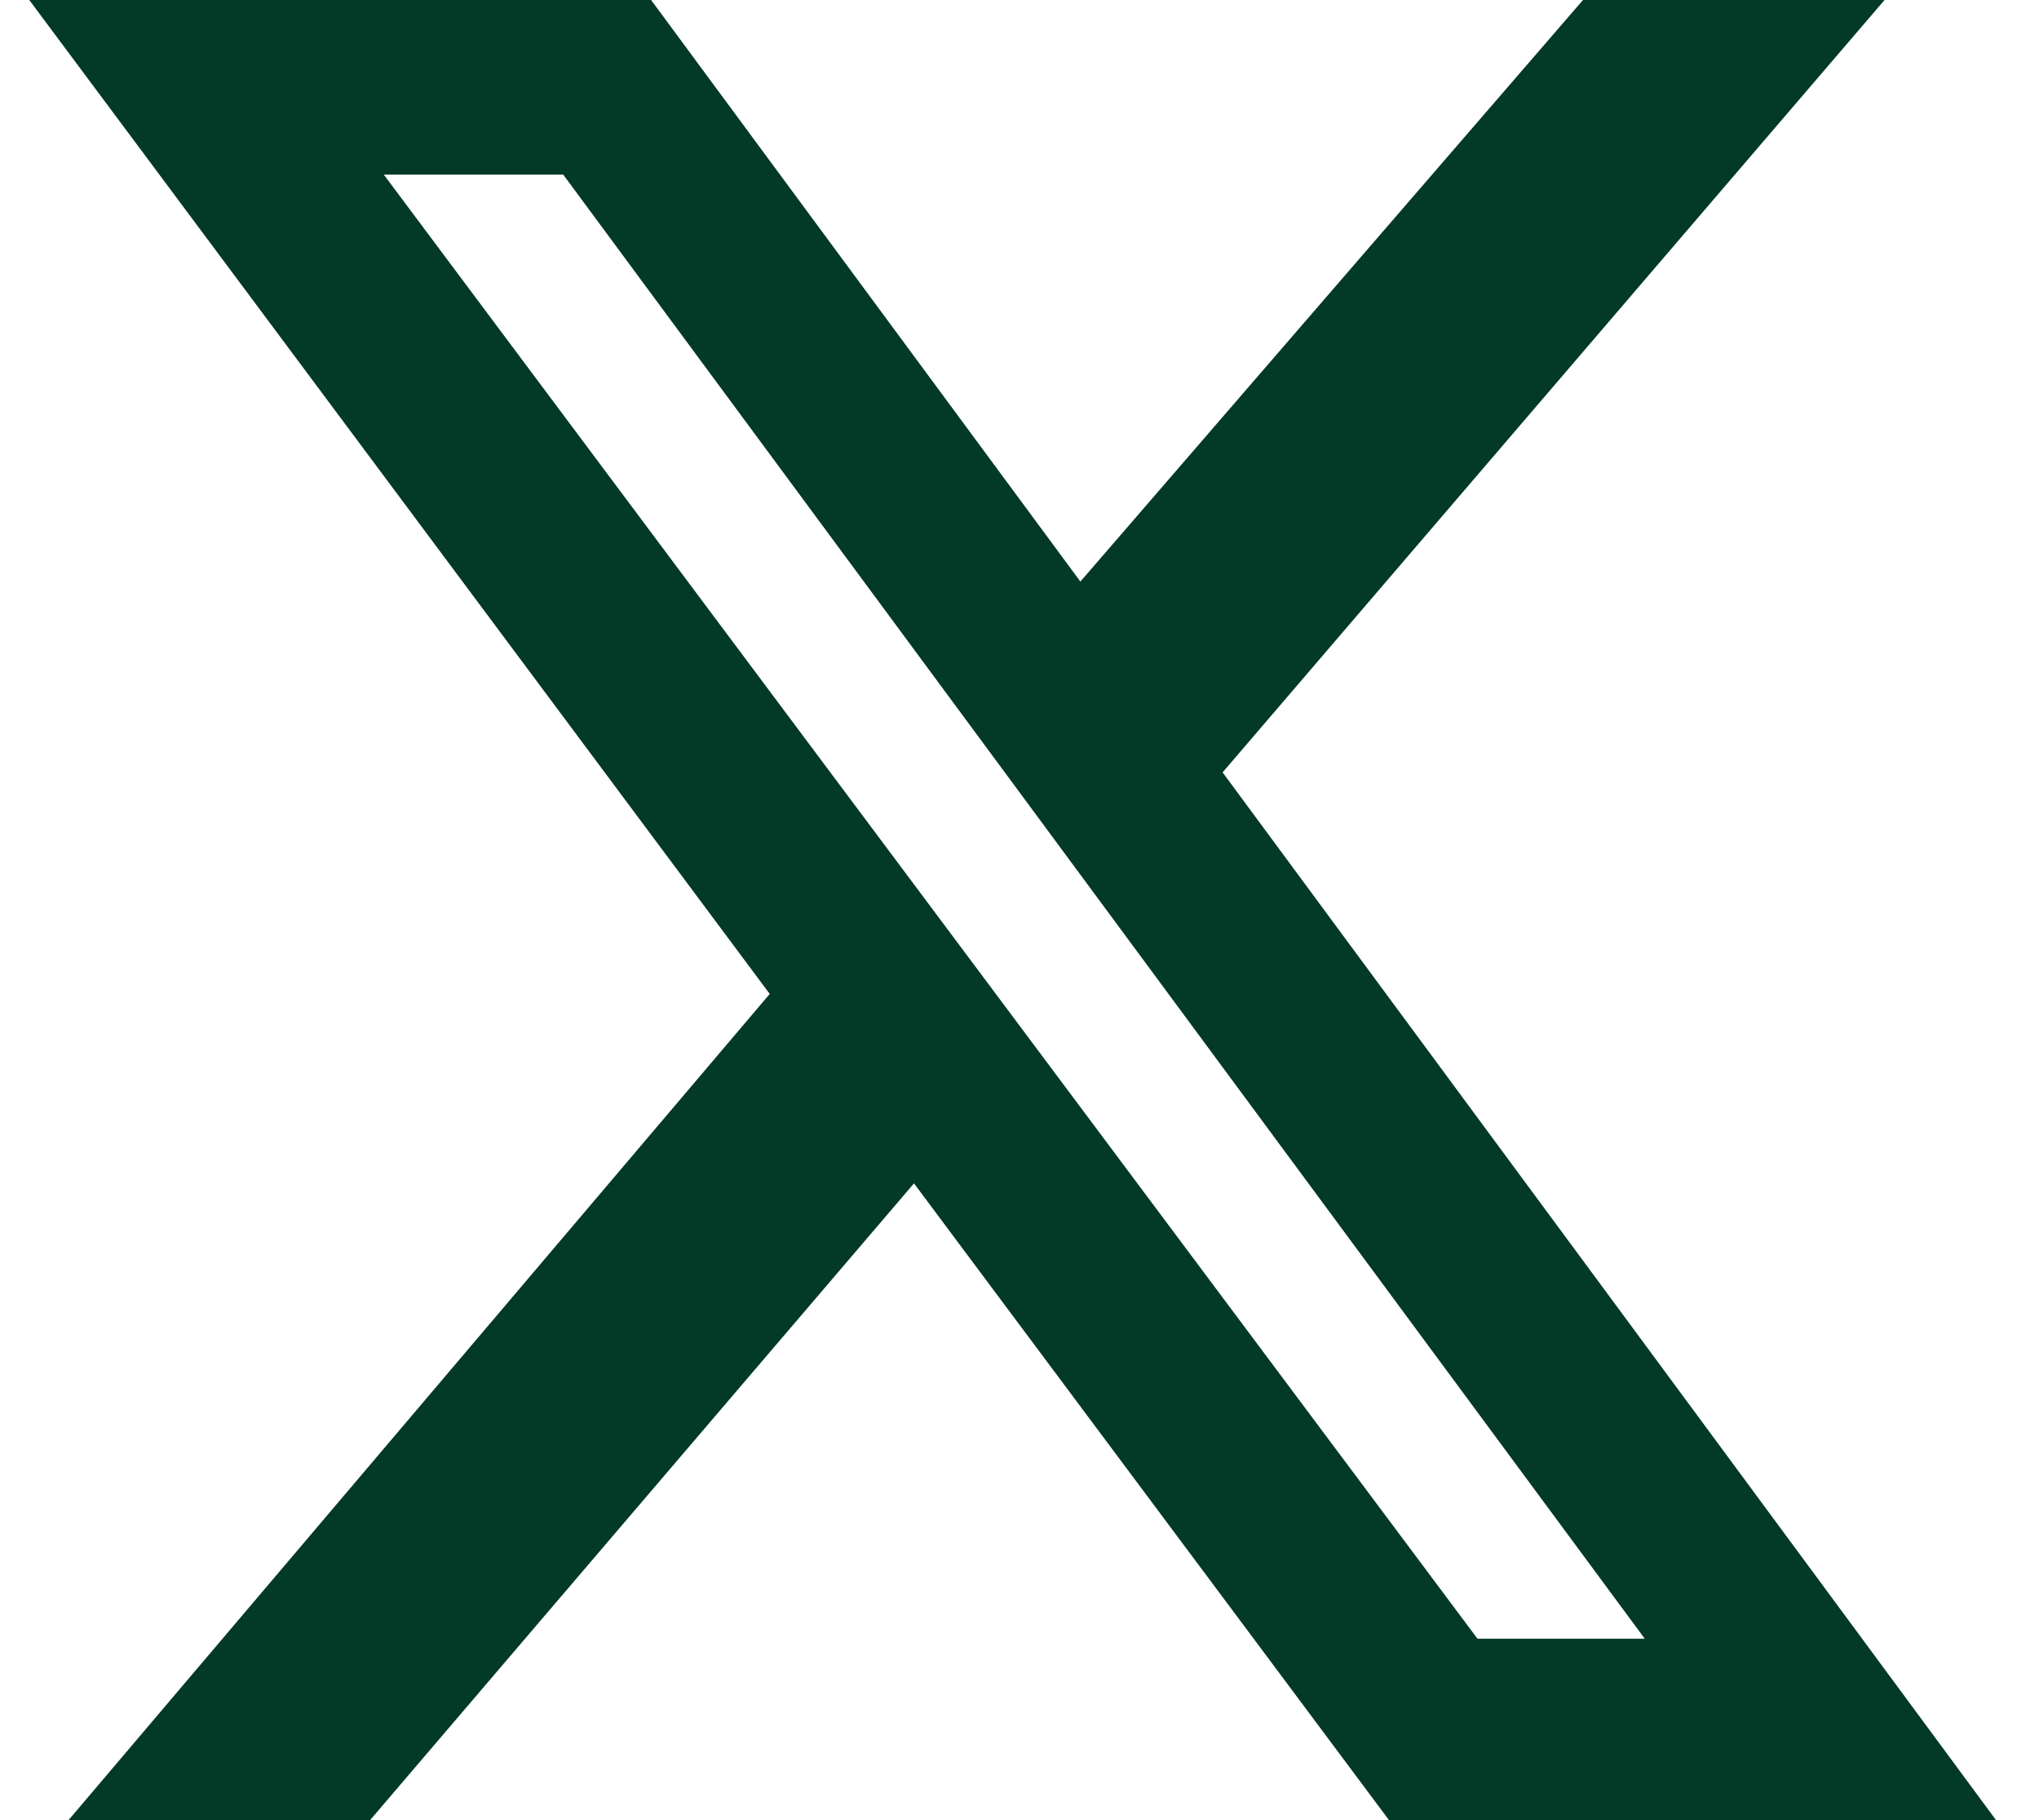 <?xml version="1.0" encoding="UTF-8"?>
<svg xmlns="http://www.w3.org/2000/svg" xmlns:xlink="http://www.w3.org/1999/xlink" width="28px" height="25px" viewBox="0 0 27 25" version="1.1">
<g id="surface1">
<path style=" stroke:none;fill-rule:nonzero;fill:rgb(0.784%,22.353%,15.294%);fill-opacity:1;" d="M 21.238 0 L 25.379 0 L 16.289 10.609 L 26.91 25 L 18.574 25 L 12.051 16.254 L 4.582 25 L 0.441 25 L 10.07 13.652 L -0.098 0 L 8.441 0 L 14.336 7.988 Z M 19.789 22.508 L 22.086 22.508 L 7.234 2.398 L 4.77 2.398 Z M 19.789 22.508 "/>
</g>
</svg>
